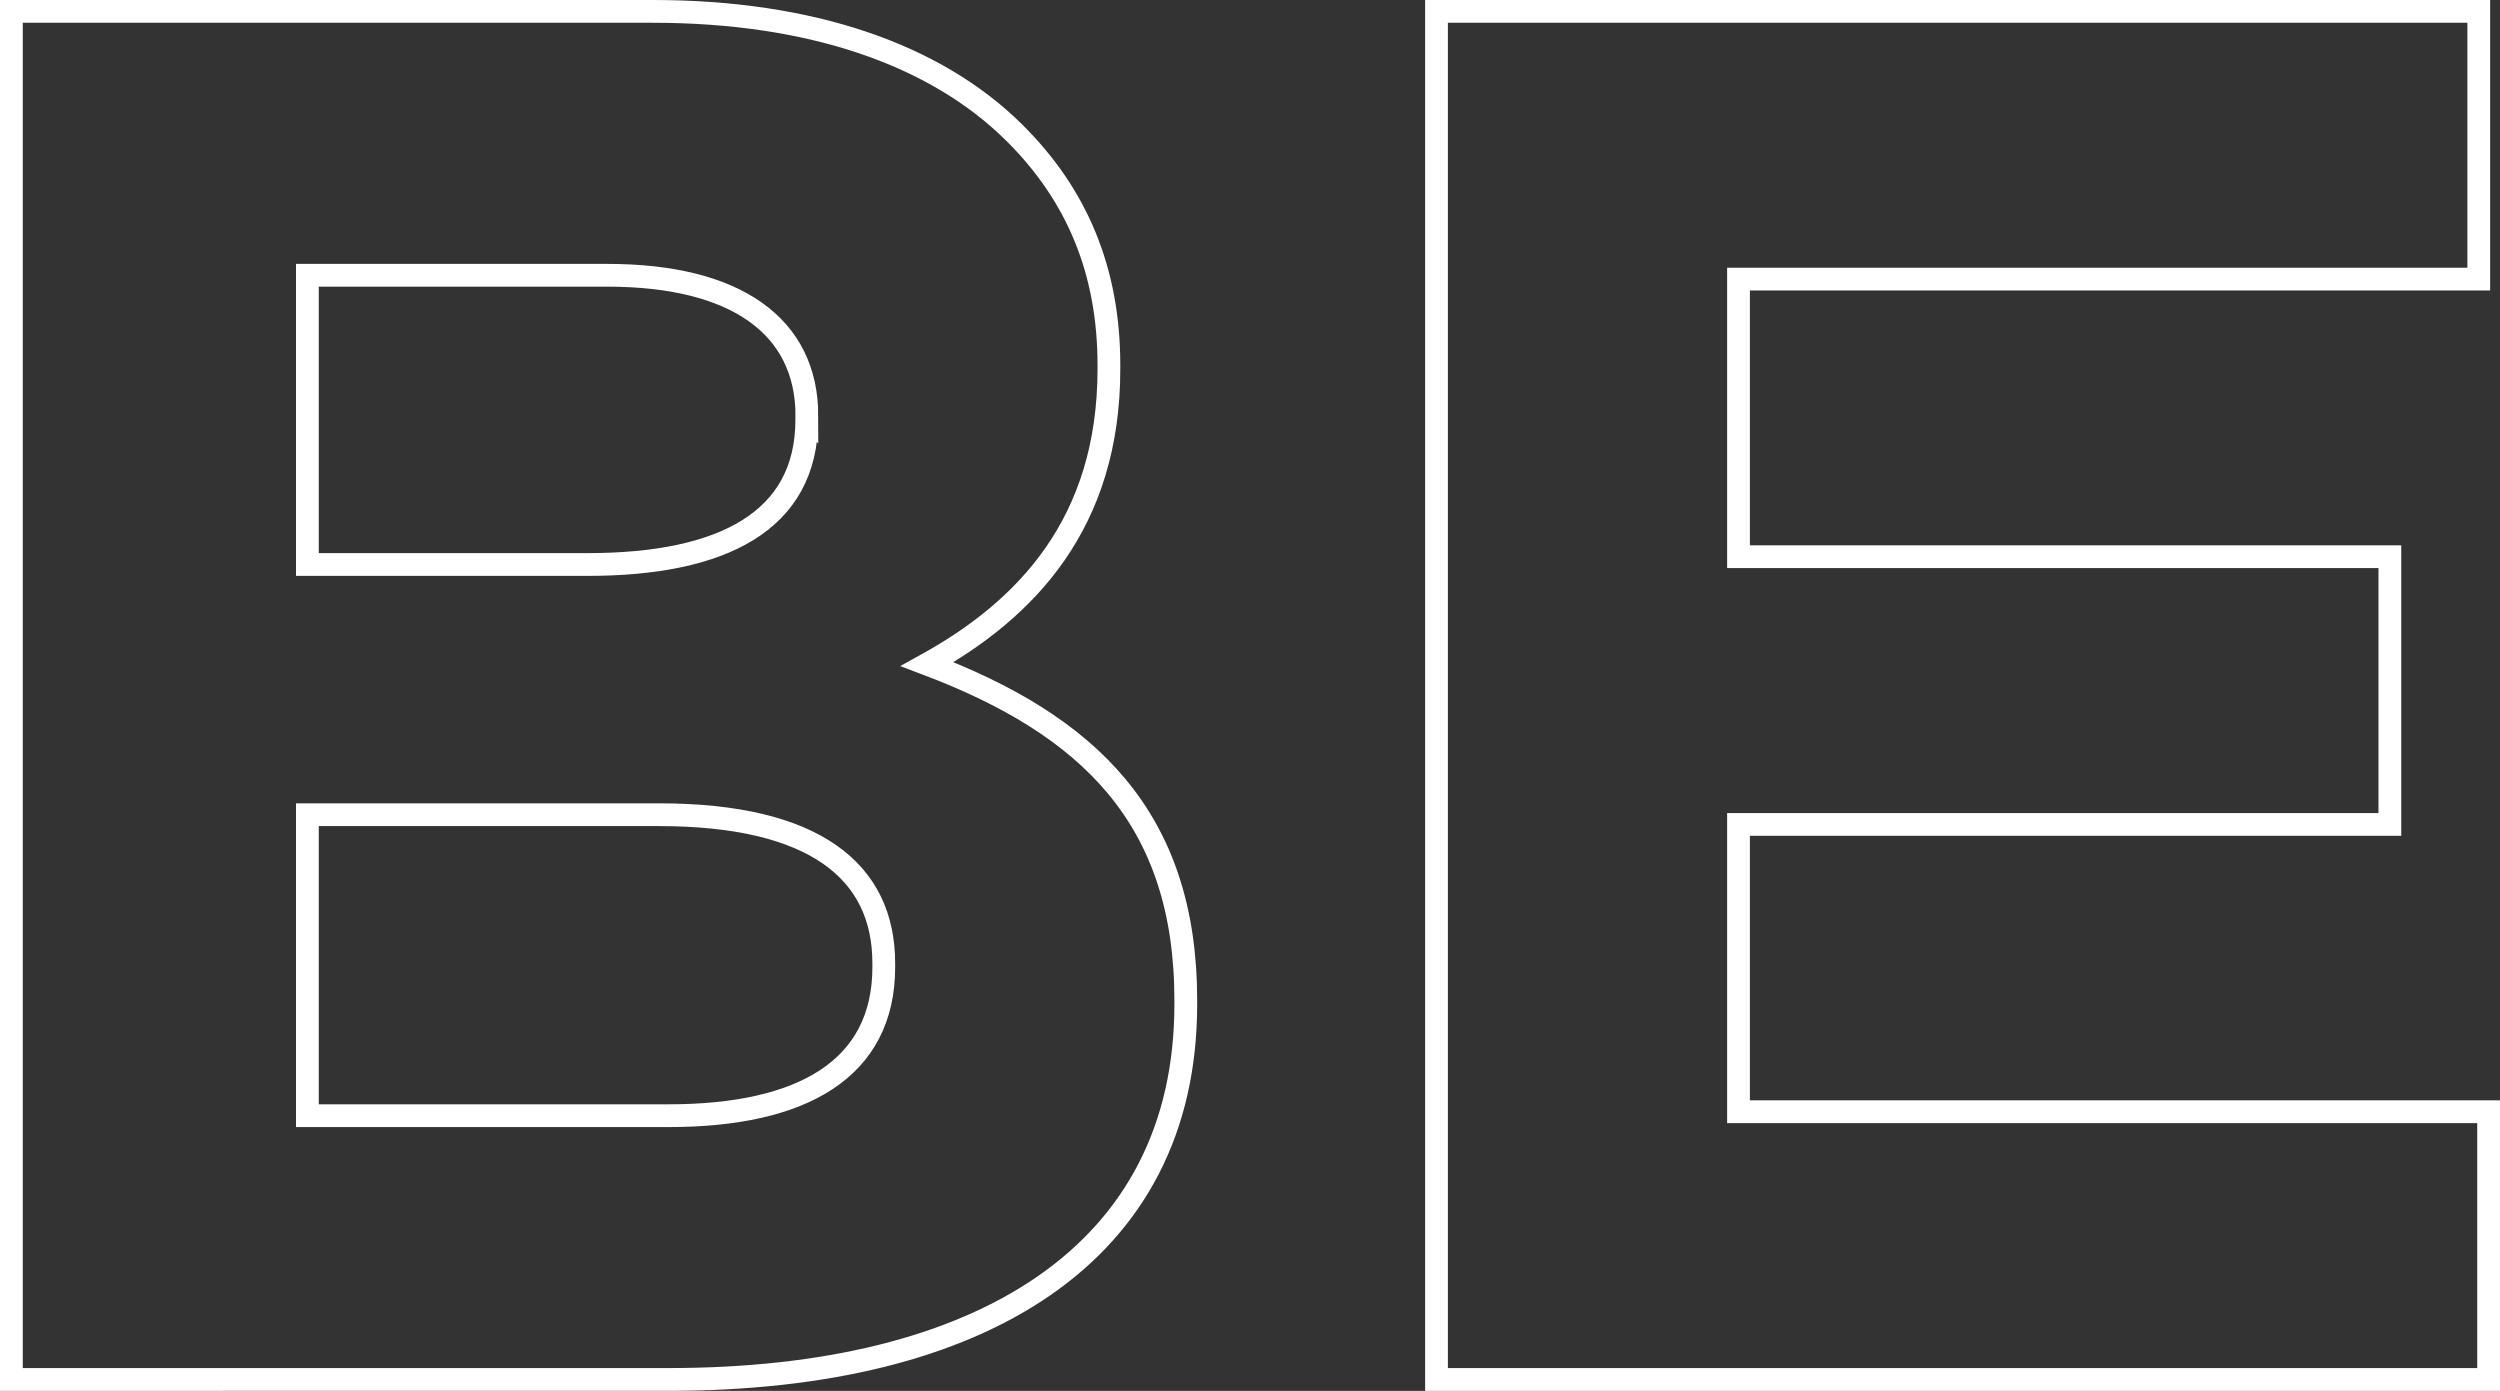 <?xml version="1.0" encoding="UTF-8"?><svg id="Layer_2" xmlns="http://www.w3.org/2000/svg" viewBox="0 0 195.44 108.73"><rect x="0" y="0" width="195.44" height="108.73" fill="#333333" stroke="none"/><defs><style>.cls-1{fill:none;stroke:#fff;stroke-width:1.78px;}</style></defs><g id="Header"><g><path class="cls-1" d="M.89,.89H51.04c12.34,0,22.07,3.36,28.24,9.47,4.94,4.89,7.41,10.85,7.41,18.18v.31c0,12.07-6.48,18.79-14.2,23.07,12.5,4.74,20.21,11.92,20.21,26.28v.31c0,19.56-16.05,29.33-40.43,29.33H.89V.89Zm62.19,31.63c0-7.03-5.56-11-15.59-11H24.03v22.61h21.91c10.49,0,17.13-3.36,17.13-11.31v-.31Zm-11.57,31.17H24.03v23.53h28.24c10.49,0,16.82-3.67,16.82-11.61v-.31c0-7.18-5.4-11.61-17.59-11.61Z"/><path class="cls-1" d="M112.3,.89h81.48V21.82h-57.87v21.7h50.92v20.93h-50.92v22.46h58.64v20.93H112.3V.89Z"/></g></g></svg>